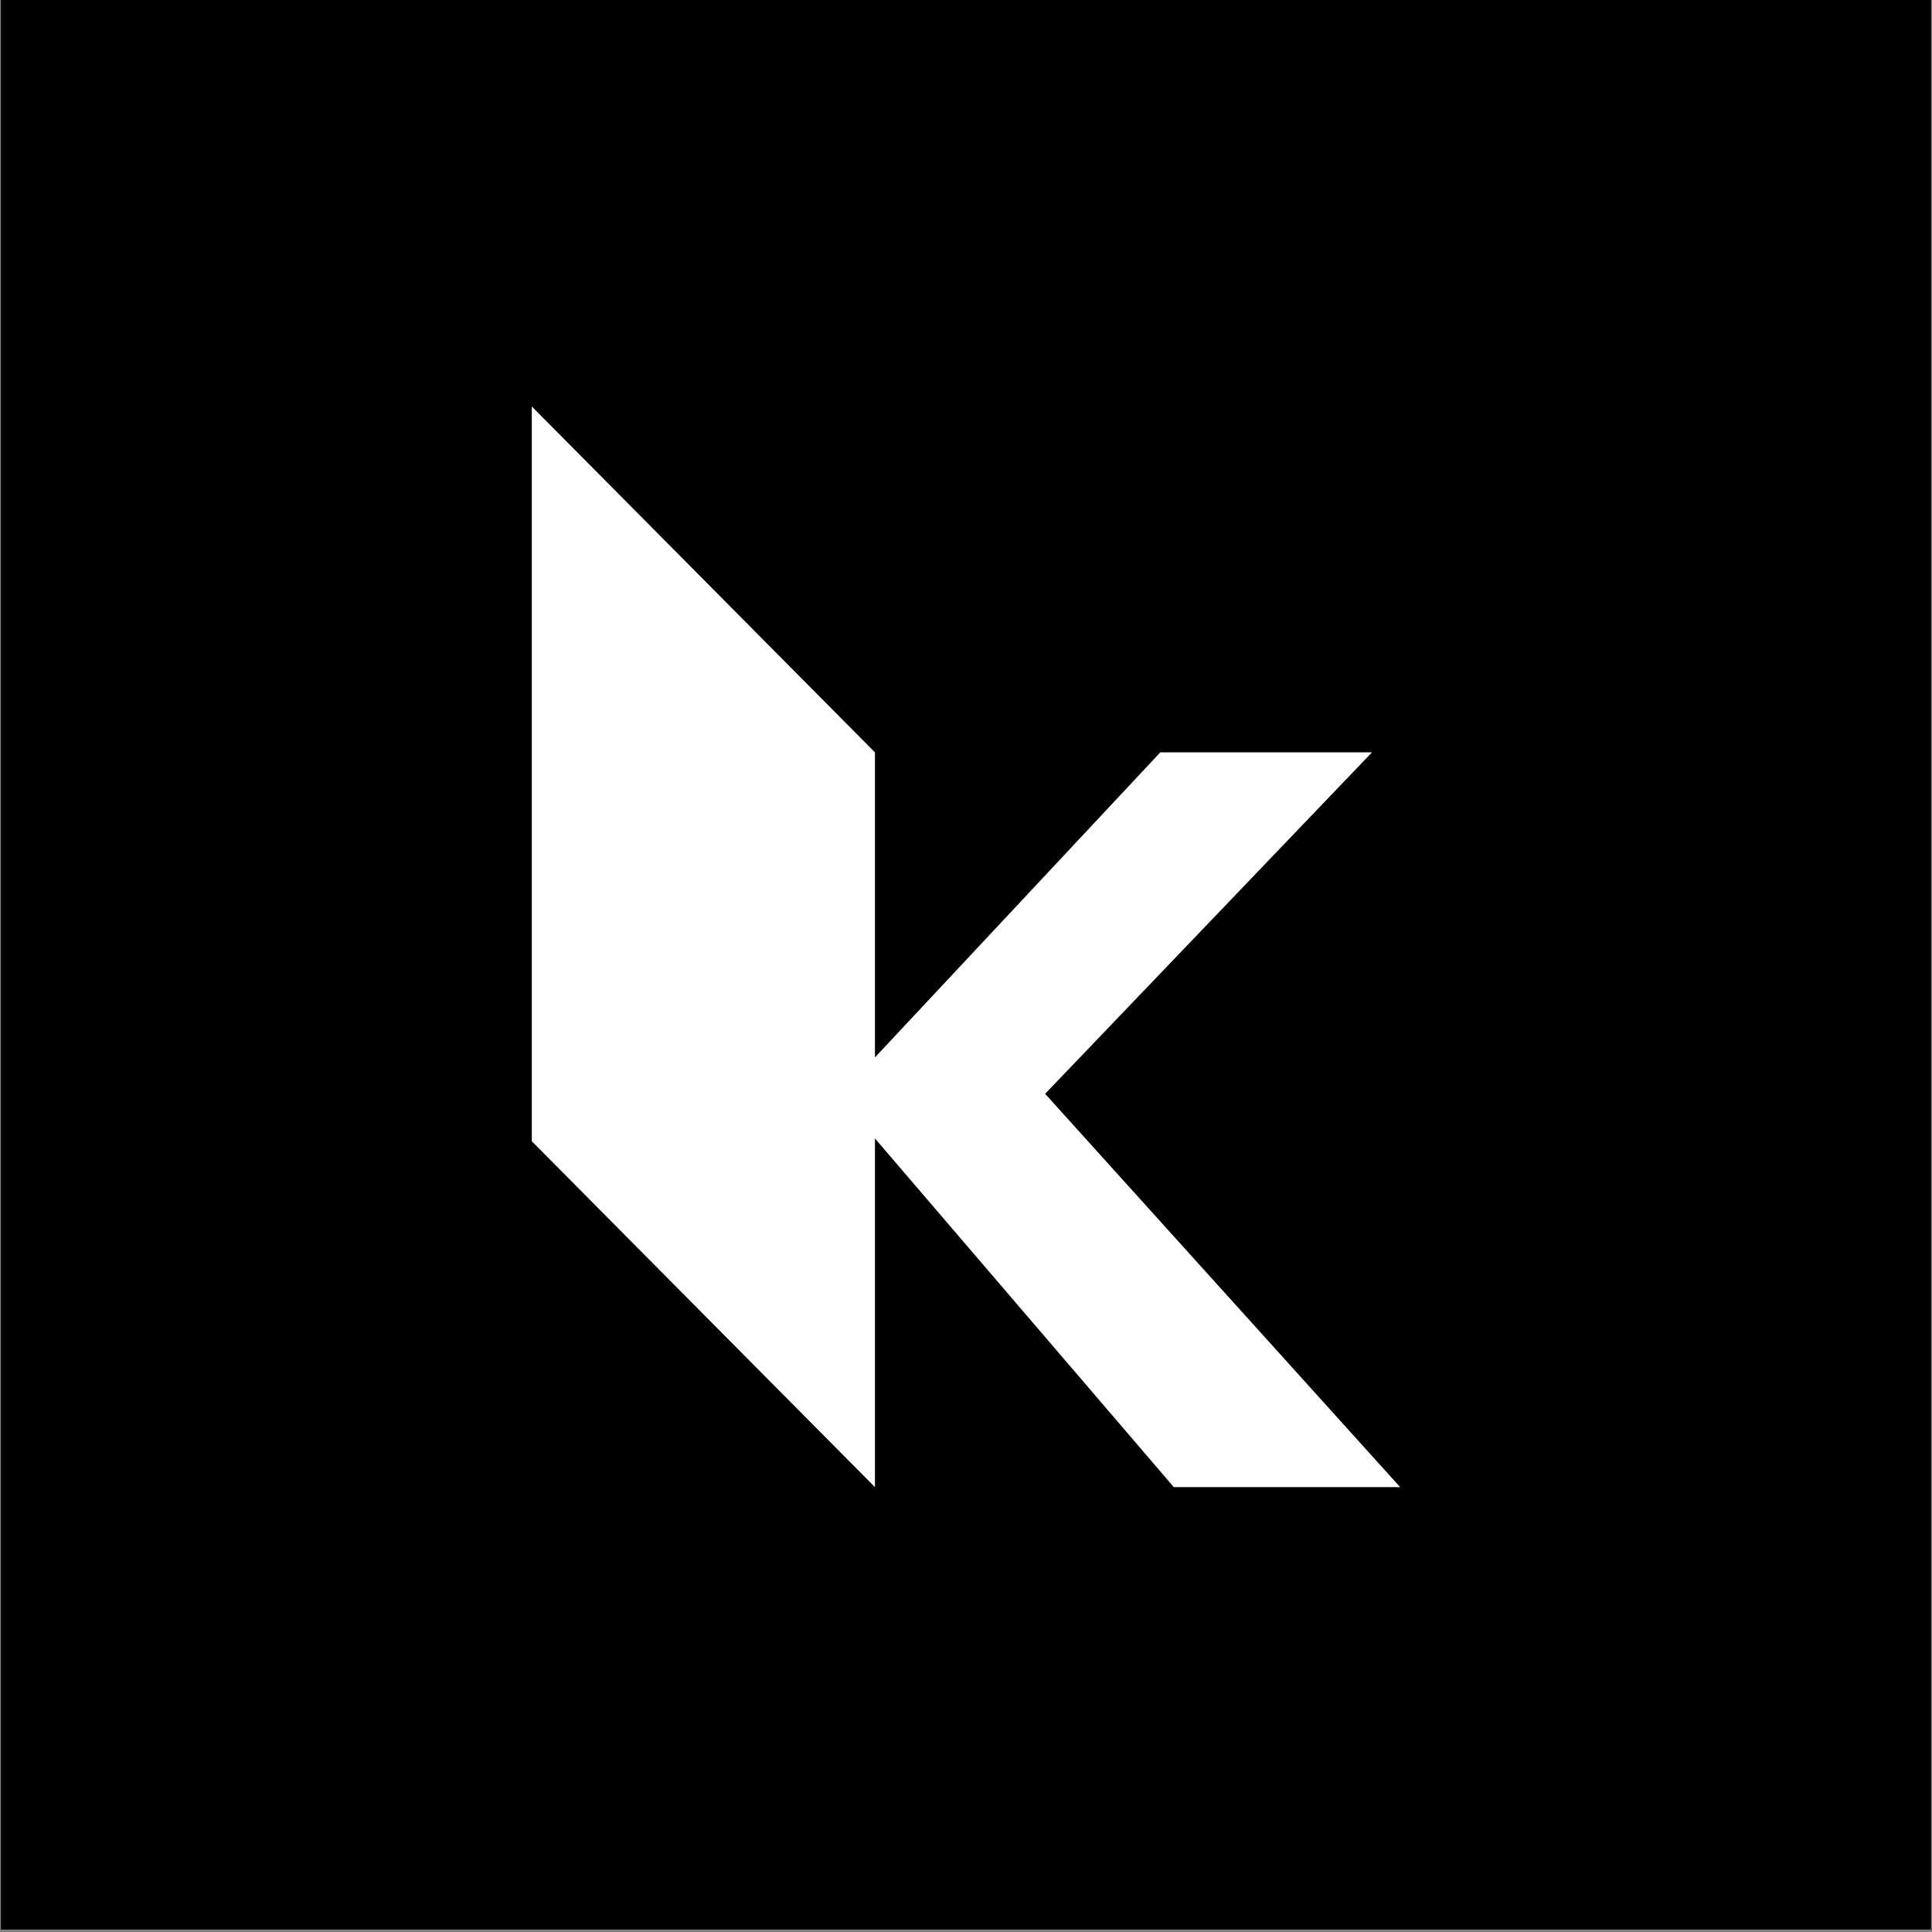 <?xml version="1.0" encoding="UTF-8" standalone="no"?>
<!DOCTYPE svg PUBLIC "-//W3C//DTD SVG 1.1//EN" "http://www.w3.org/Graphics/SVG/1.1/DTD/svg11.dtd">
<svg width="100%" height="100%" viewBox="0 0 1001 1001"
     version="1.1" xmlns="http://www.w3.org/2000/svg" xml:space="preserve"
     style="fill-rule:evenodd;clip-rule:evenodd;stroke-linejoin:round;stroke-miterlimit:2;">
    <rect x="0" y="0" width="1001" height="1001" fill="#808080" stroke="none"/>
    <g transform="matrix(1,0,0,1,-3652,-1708)">
        <g id="KyubWhiteMaskable" transform="matrix(0.966,0,0,0.98,3652.47,42.459)">
            <rect x="0" y="1699.47" width="1035.23" height="1020.19" style="fill:none;"/>
            <clipPath id="_clip1">
                <rect x="0" y="1699.47" width="1035.23" height="1020.19"/>
            </clipPath>
            <g clip-path="url(#_clip1)">
                <g transform="matrix(1.107,0,0,1.084,-1338.16,-164.721)">
                    <rect x="1171.71" y="1699" width="1000" height="1000"/>
                </g>
                <g transform="matrix(8.836,0,0,8.708,284.743,1914.43)">
                    <path d="M0,0L20.83,21L20.83,39.52L38.15,21L51,21L31.16,41.73L52.71,65.61L38.97,65.61L20.83,44.44L20.83,65.61L0,44.61L0,0Z"
                          style="fill:white;fill-rule:nonzero;"/>
                </g>
            </g>
        </g>
    </g>
</svg>
